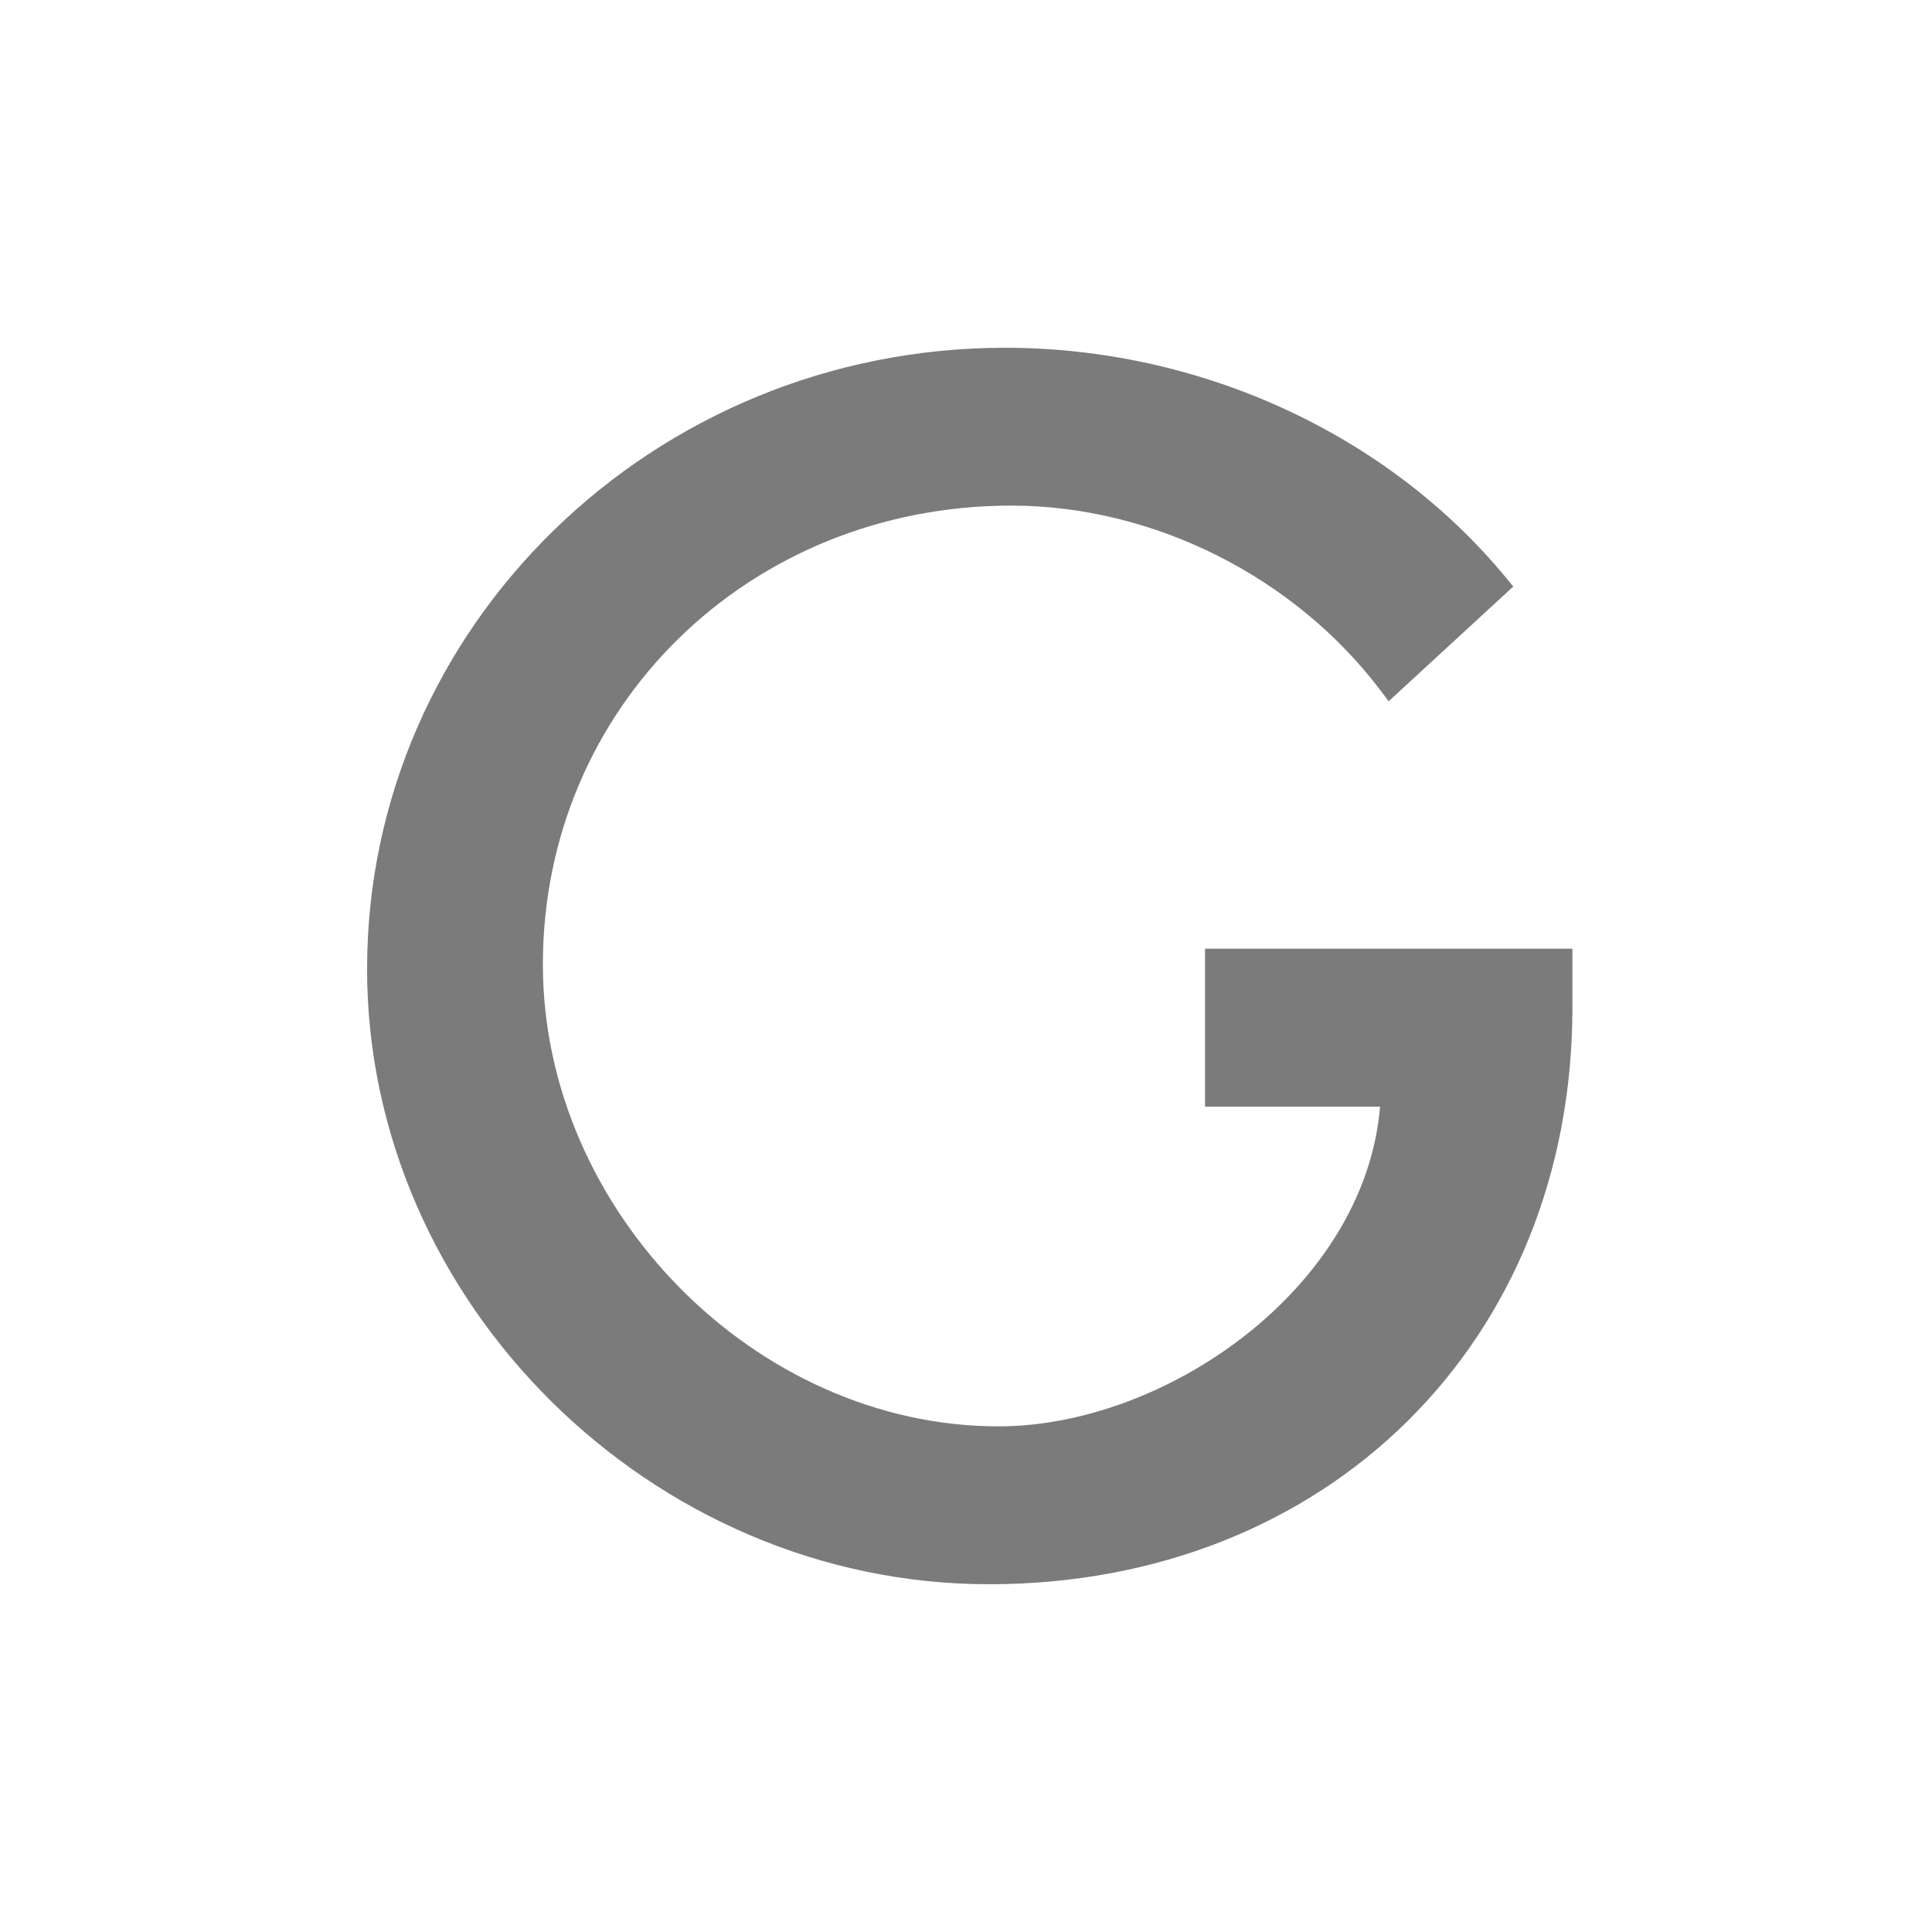 <?xml version="1.0" encoding="UTF-8"?>
<svg width="100px" height="100px" viewBox="0 0 100 100" version="1.1" xmlns="http://www.w3.org/2000/svg" xmlns:xlink="http://www.w3.org/1999/xlink">
    <title>safari-pinned-tab</title>
    <g id="safari-pinned-tab" stroke="none" stroke-width="1" fill="none" fill-rule="evenodd">
        <path d="M62.372,49.104 L62.372,57.279 L71.432,57.279 C70.653,66.649 60.36,73.828 51.684,73.828 C39.117,73.828 28.099,62.657 28.099,49.921 C28.099,36.601 38.75,26.17 52.352,26.17 C59.665,26.17 66.981,29.829 71.442,35.719 L71.877,36.297 L78.328,30.358 L77.932,29.878 C71.784,22.441 62.095,18 52.021,18 C33.812,18 19,32.428 19,50.16 C19,67.417 33.74,82 51.187,82 C68.686,82 81.388,69.447 81.388,52.15 L81.388,49.104 L62.372,49.104 Z" id="Fill-2" fill="#7B7B7B" fill-rule="nonzero"></path>
    </g>
</svg>